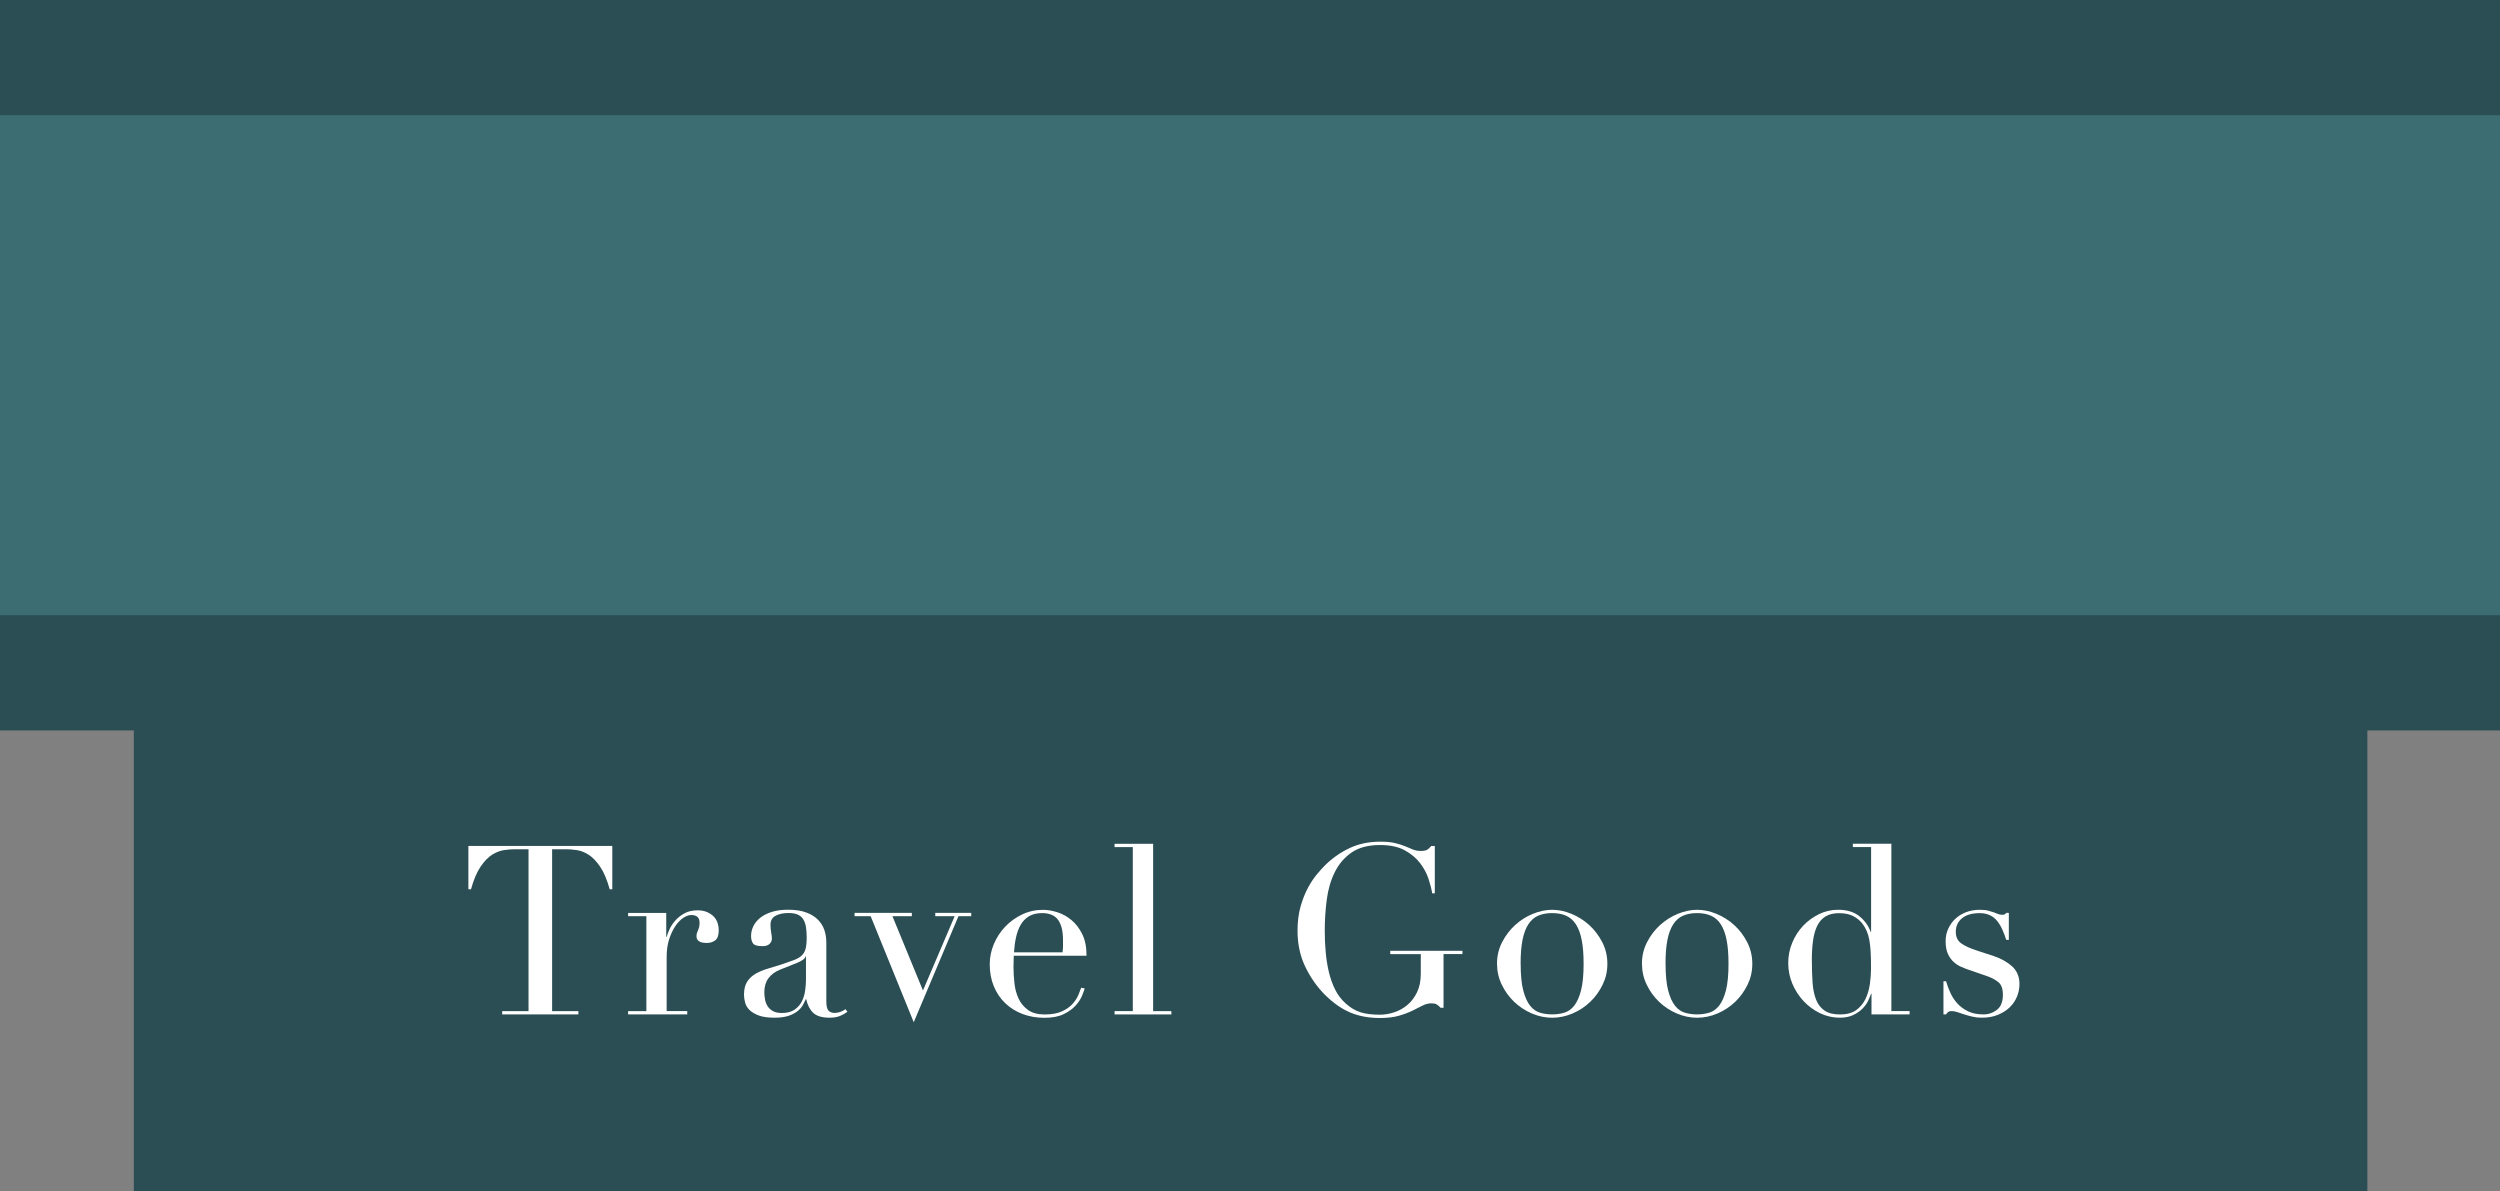 <?xml version="1.0" encoding="UTF-8"?>
<svg id="_レイヤー_2" data-name="レイヤー 2" xmlns="http://www.w3.org/2000/svg" viewBox="0 0 750 357.39">
  <rect x="0" y="0" width="750" height="357.39" fill="#808080" stroke="none"/>
  <defs>
    <style>
      .cls-1 {
        fill: #3b6d72;
      }

      .cls-1, .cls-2, .cls-3 {
        stroke-width: 0px;
      }

      .cls-2 {
        fill: #2a4e54;
      }

      .cls-3 {
        fill: #fff;
      }
    </style>
  </defs>
  <g id="_文字" data-name="文字">
    <g>
      <rect class="cls-2" width="750" height="219.13"/>
      <rect class="cls-2" x="40.15" y="211.69" width="670.06" height="145.7"/>
      <rect class="cls-1" y="34.56" width="750" height="150"/>
      <g>
        <path class="cls-3" d="M150.68,303.33h7.88v-48.56h-4.12c-.95,0-2.01.08-3.19.25-1.18.17-2.38.63-3.59,1.38-1.21.76-2.37,1.95-3.48,3.59-1.11,1.63-2.07,3.89-2.88,6.78h-.78v-12.99h43.17v12.99h-.78c-.81-2.89-1.76-5.15-2.88-6.78-1.11-1.63-2.27-2.83-3.48-3.59-1.21-.76-2.4-1.22-3.59-1.38-1.18-.17-2.25-.25-3.2-.25h-4.12v48.56h7.88v.99h-22.86v-.99Z"/>
        <path class="cls-3" d="M188.44,303.33h5.47v-28.47h-5.47v-.99h11.43v7.17h.14c.19-.71.5-1.51.92-2.41.43-.9,1.02-1.76,1.77-2.59.76-.83,1.67-1.53,2.73-2.09,1.07-.57,2.35-.85,3.87-.85,1.09,0,2.03.18,2.84.53.8.35,1.47.81,1.99,1.35.52.54.9,1.17,1.14,1.88.24.71.36,1.42.36,2.13,0,1.56-.36,2.6-1.07,3.12-.71.52-1.54.78-2.49.78-2.08,0-3.12-.66-3.12-1.99,0-.43.05-.77.14-1.03.09-.26.2-.52.32-.78.12-.26.22-.56.32-.89.09-.33.14-.8.14-1.42,0-1.51-.83-2.27-2.48-2.27-.76,0-1.56.28-2.41.85-.85.57-1.65,1.4-2.38,2.48-.73,1.09-1.35,2.4-1.85,3.94-.5,1.54-.75,3.3-.75,5.29v16.26h6.18v.99h-17.75v-.99Z"/>
        <path class="cls-3" d="M254.22,303.54c-.62.47-1.35.89-2.2,1.24-.85.35-1.89.53-3.12.53-2.27,0-3.92-.49-4.94-1.46s-1.72-2.33-2.09-4.08h-.14c-.19.43-.45.96-.78,1.6-.33.64-.84,1.25-1.53,1.85-.69.59-1.6,1.09-2.73,1.49-1.14.4-2.58.6-4.33.6-1.99,0-3.58-.23-4.76-.67-1.18-.45-2.11-1.01-2.77-1.67-.66-.66-1.1-1.41-1.31-2.24-.21-.83-.32-1.6-.32-2.31,0-1.66.33-2.98.99-3.98.66-.99,1.53-1.79,2.59-2.38,1.07-.59,2.25-1.08,3.55-1.46,1.3-.38,2.62-.78,3.94-1.21,1.56-.52,2.85-.97,3.87-1.35,1.02-.38,1.81-.84,2.38-1.38.57-.54.96-1.23,1.17-2.06.21-.83.32-1.95.32-3.37,0-1.14-.07-2.15-.21-3.05-.14-.9-.4-1.67-.78-2.31-.38-.64-.92-1.12-1.63-1.46-.71-.33-1.66-.5-2.84-.5-1.56,0-2.85.27-3.87.82-1.02.54-1.53,1.43-1.53,2.66,0,.81.07,1.6.21,2.38.14.78.21,1.36.21,1.74,0,.66-.24,1.22-.71,1.67-.47.45-1.16.67-2.06.67-1.56,0-2.53-.28-2.91-.85s-.57-1.3-.57-2.2c0-1.04.24-2.03.71-2.98.47-.95,1.17-1.79,2.09-2.52.92-.73,2.08-1.31,3.48-1.74,1.4-.43,2.99-.64,4.79-.64,2.18,0,4,.27,5.47.82,1.47.54,2.65,1.28,3.55,2.2.9.92,1.54,1.96,1.92,3.12.38,1.16.57,2.38.57,3.66v17.68c0,1.37.21,2.3.64,2.77.43.47,1.04.71,1.85.71.52,0,1.07-.09,1.63-.28.57-.19,1.11-.47,1.63-.85l.57.78ZM241.79,286.93h-.14c-.1.62-.88,1.23-2.34,1.85l-5.32,2.13c-1.52.62-2.67,1.48-3.48,2.59-.81,1.11-1.21,2.5-1.21,4.15,0,.71.07,1.44.21,2.2.14.76.4,1.43.78,2.02.38.59.91,1.08,1.6,1.46.69.38,1.57.57,2.66.57,1.56,0,2.83-.33,3.8-.99.97-.66,1.7-1.49,2.2-2.48s.83-2.07.99-3.23c.17-1.16.25-2.21.25-3.16v-7.1Z"/>
        <path class="cls-3" d="M256.37,273.87h17.18v.99h-5.82l9.16,22.29,9.51-22.29h-5.82v-.99h10.79v.99h-3.83l-13.42,31.81-12.92-31.81h-4.83v-.99Z"/>
        <path class="cls-3" d="M304.13,286.72c0,.47-.01.96-.04,1.46s-.04,1.12-.04,1.88c0,1.56.09,3.2.28,4.9.19,1.7.6,3.24,1.24,4.62.64,1.37,1.58,2.51,2.84,3.41,1.25.9,2.92,1.35,5,1.35s3.8-.31,5.15-.92c1.35-.61,2.41-1.36,3.2-2.24.78-.88,1.36-1.76,1.74-2.66.38-.9.66-1.63.85-2.2l1.06.21c-.14.52-.42,1.27-.82,2.24-.4.97-1.04,1.94-1.92,2.91-.88.97-2.06,1.82-3.55,2.56-1.49.73-3.42,1.1-5.79,1.1s-4.56-.38-6.57-1.14c-2.01-.76-3.75-1.85-5.22-3.27-1.47-1.42-2.6-3.11-3.41-5.08-.81-1.96-1.21-4.15-1.21-6.57,0-2.08.41-4.11,1.24-6.07.83-1.96,1.96-3.7,3.41-5.22,1.44-1.51,3.13-2.73,5.08-3.66,1.94-.92,4.02-1.38,6.25-1.38,1.32,0,2.74.24,4.26.71,1.51.47,2.92,1.24,4.22,2.31,1.3,1.06,2.39,2.47,3.27,4.22.88,1.75,1.31,3.93,1.31,6.53h-21.87ZM318.76,285.72c.09-.66.14-1.28.14-1.85v-1.77c0-1.61-.15-2.93-.46-3.98-.31-1.04-.74-1.87-1.28-2.49-.54-.61-1.21-1.05-1.99-1.31-.78-.26-1.62-.39-2.52-.39-1.61,0-2.93.32-3.98.96-1.04.64-1.87,1.5-2.49,2.59-.62,1.09-1.08,2.34-1.38,3.76-.31,1.42-.51,2.91-.6,4.47h14.55Z"/>
        <path class="cls-3" d="M334.37,303.33h5.47v-49.2h-5.47v-.99h11.57v50.2h5.47v.99h-17.04v-.99Z"/>
        <path class="cls-3" d="M438.74,286.22h-5.68v16.12h-.85c-.52-.52-.95-.88-1.28-1.06-.33-.19-.85-.28-1.56-.28-.85,0-1.72.23-2.59.67-.88.45-1.89.96-3.05,1.53-1.16.57-2.52,1.08-4.08,1.53-1.56.45-3.46.67-5.68.67-3.36,0-6.34-.56-8.95-1.67-2.6-1.11-5.11-2.88-7.53-5.29-2.37-2.37-4.33-5.16-5.89-8.38-1.56-3.22-2.34-6.84-2.34-10.86,0-2.7.31-5.12.92-7.28.62-2.15,1.36-4.03,2.24-5.64.88-1.61,1.78-2.96,2.7-4.05.92-1.09,1.69-1.94,2.31-2.56,2.13-2.13,4.57-3.86,7.31-5.18,2.75-1.32,5.87-1.99,9.37-1.99,1.8,0,3.28.14,4.44.43,1.16.28,2.17.6,3.02.96.85.35,1.62.67,2.31.96.69.28,1.46.43,2.31.43.95,0,1.62-.13,2.02-.39.4-.26.79-.63,1.17-1.1h1.06v14.2h-.78c-.19-1.23-.56-2.67-1.1-4.33-.54-1.66-1.4-3.24-2.56-4.76-1.16-1.51-2.7-2.79-4.61-3.83-1.92-1.04-4.37-1.56-7.35-1.56-3.55,0-6.4.75-8.56,2.24-2.15,1.49-3.83,3.46-5.04,5.89-1.21,2.44-2.01,5.2-2.41,8.27-.4,3.08-.6,6.18-.6,9.3,0,2.13.09,4.26.28,6.39.19,2.13.51,4.14.96,6.03.45,1.89,1.08,3.65,1.88,5.25.8,1.61,1.85,2.98,3.12,4.12,1.42,1.28,2.89,2.17,4.4,2.66,1.51.5,3.48.75,5.89.75,1.47,0,2.93-.25,4.4-.75,1.47-.5,2.78-1.24,3.94-2.24,1.16-.99,2.11-2.26,2.84-3.8.73-1.54,1.1-3.35,1.1-5.43v-5.96h-9.16v-.99h21.66v.99Z"/>
        <path class="cls-3" d="M449.1,289.13c0-2.32.51-4.47,1.53-6.46,1.02-1.99,2.32-3.7,3.9-5.15,1.59-1.44,3.36-2.57,5.33-3.37,1.96-.8,3.89-1.21,5.79-1.21s3.82.4,5.79,1.21c1.96.81,3.74,1.93,5.33,3.37,1.58,1.44,2.89,3.16,3.91,5.15,1.02,1.99,1.53,4.14,1.53,6.46s-.47,4.32-1.42,6.28c-.95,1.96-2.19,3.68-3.73,5.15-1.54,1.47-3.3,2.63-5.29,3.48-1.99.85-4.02,1.28-6.11,1.28s-4.12-.43-6.11-1.28-3.75-2.01-5.29-3.48c-1.54-1.47-2.78-3.18-3.73-5.15-.95-1.96-1.42-4.06-1.42-6.28ZM456.2,289.13c0,3.36.26,6.04.78,8.02.52,1.99,1.21,3.51,2.06,4.58.85,1.06,1.85,1.76,2.98,2.09,1.14.33,2.34.5,3.62.5s2.48-.17,3.62-.5c1.14-.33,2.13-1.03,2.98-2.09.85-1.06,1.54-2.59,2.06-4.58.52-1.99.78-4.66.78-8.02,0-2.84-.19-5.22-.57-7.14-.38-1.92-.96-3.48-1.74-4.69-.78-1.21-1.76-2.07-2.95-2.59-1.18-.52-2.58-.78-4.19-.78s-3.01.26-4.19.78c-1.18.52-2.17,1.38-2.95,2.59-.78,1.21-1.36,2.77-1.74,4.69-.38,1.92-.57,4.3-.57,7.14Z"/>
        <path class="cls-3" d="M492.58,289.13c0-2.32.51-4.47,1.53-6.46,1.02-1.99,2.32-3.7,3.91-5.15,1.59-1.44,3.36-2.57,5.33-3.37,1.96-.8,3.89-1.21,5.79-1.21s3.82.4,5.79,1.21c1.96.81,3.74,1.93,5.33,3.37,1.58,1.44,2.89,3.16,3.9,5.15,1.02,1.99,1.53,4.14,1.53,6.46s-.47,4.32-1.42,6.28c-.95,1.96-2.19,3.68-3.73,5.15-1.54,1.47-3.3,2.63-5.29,3.48s-4.02,1.28-6.11,1.28-4.12-.43-6.11-1.28-3.75-2.01-5.29-3.48c-1.54-1.47-2.78-3.18-3.73-5.15-.95-1.96-1.42-4.06-1.42-6.28ZM499.67,289.13c0,3.36.26,6.04.78,8.02.52,1.99,1.21,3.51,2.06,4.58s1.85,1.76,2.98,2.09c1.14.33,2.34.5,3.62.5s2.48-.17,3.62-.5c1.14-.33,2.13-1.03,2.98-2.09s1.54-2.59,2.06-4.58.78-4.66.78-8.02c0-2.84-.19-5.22-.57-7.14-.38-1.92-.96-3.48-1.74-4.69-.78-1.21-1.76-2.07-2.95-2.59-1.18-.52-2.58-.78-4.19-.78s-3.01.26-4.19.78c-1.18.52-2.17,1.38-2.95,2.59-.78,1.21-1.36,2.77-1.74,4.69-.38,1.92-.57,4.3-.57,7.14Z"/>
        <path class="cls-3" d="M555.84,253.13h11.57v50.2h5.47v.99h-11.43v-6.18h-.14c-.19.57-.47,1.25-.85,2.06-.38.81-.94,1.59-1.67,2.34-.73.76-1.66,1.41-2.77,1.95-1.11.54-2.47.82-4.08.82-2.08,0-4.06-.45-5.93-1.35-1.87-.9-3.51-2.11-4.93-3.62-1.42-1.51-2.54-3.25-3.37-5.22-.83-1.96-1.24-4.03-1.24-6.21s.4-4.16,1.21-6.11c.8-1.94,1.89-3.63,3.27-5.08,1.37-1.44,2.96-2.6,4.76-3.48,1.8-.88,3.71-1.31,5.75-1.31,2.6,0,4.71.64,6.32,1.92,1.61,1.28,2.75,2.84,3.41,4.69h.14v-25.42h-5.47v-.99ZM543.56,288.07c0,2.46.07,4.7.21,6.71.14,2.01.5,3.73,1.07,5.15.57,1.42,1.42,2.51,2.56,3.27,1.14.76,2.67,1.14,4.62,1.14s3.59-.43,4.79-1.28,2.14-1.95,2.8-3.3c.66-1.35,1.11-2.85,1.35-4.51.24-1.66.35-3.27.35-4.83,0-1.85-.04-3.44-.11-4.79s-.2-2.54-.39-3.59c-.19-1.04-.45-1.94-.78-2.7-.33-.76-.73-1.47-1.21-2.13-.71-.95-1.63-1.73-2.77-2.34-1.14-.61-2.58-.92-4.33-.92-1.66,0-3.02.33-4.08.99-1.07.66-1.89,1.61-2.49,2.84-.59,1.23-1.01,2.71-1.24,4.44-.24,1.73-.36,3.68-.36,5.86Z"/>
        <path class="cls-3" d="M583.04,294.38h.78c.33,1.14.76,2.28,1.28,3.44.52,1.16,1.22,2.23,2.09,3.2.88.97,1.95,1.76,3.23,2.38,1.28.62,2.82.92,4.62.92,1.51,0,2.86-.46,4.05-1.38,1.18-.92,1.78-2.43,1.78-4.51,0-1.8-.46-3.06-1.38-3.8-.92-.73-2-1.31-3.23-1.74l-5.54-1.92c-.71-.24-1.48-.53-2.31-.89-.83-.35-1.6-.85-2.31-1.49-.71-.64-1.29-1.46-1.74-2.45-.45-.99-.67-2.27-.67-3.83,0-1.32.26-2.56.78-3.69.52-1.14,1.23-2.13,2.13-2.98.9-.85,1.98-1.51,3.23-1.99,1.25-.47,2.62-.71,4.08-.71,1.04,0,1.88.08,2.52.25.64.17,1.19.33,1.67.5.47.17.9.33,1.28.5.38.17.83.25,1.35.25s.9-.19,1.14-.57h.78v8.09h-.78c-.33-1.04-.71-2.05-1.14-3.02-.43-.97-.93-1.83-1.53-2.59-.59-.76-1.33-1.35-2.2-1.77-.88-.43-1.91-.64-3.09-.64-2.27,0-4.04.51-5.29,1.53-1.25,1.02-1.88,2.38-1.88,4.08,0,1.52.53,2.66,1.6,3.44,1.07.78,2.64,1.5,4.72,2.17l5.18,1.7c2.22.76,4.05,1.8,5.47,3.12,1.42,1.33,2.13,3.08,2.13,5.25,0,1.28-.25,2.53-.75,3.76-.5,1.23-1.23,2.31-2.2,3.23-.97.92-2.16,1.67-3.55,2.24-1.4.57-2.99.85-4.79.85-1.04,0-2-.11-2.88-.32-.88-.21-1.68-.44-2.41-.67-.73-.24-1.41-.46-2.02-.67-.62-.21-1.18-.32-1.71-.32s-.9.11-1.14.32c-.24.21-.43.44-.57.67h-.78v-9.94Z"/>
      </g>
    </g>
  </g>
</svg>